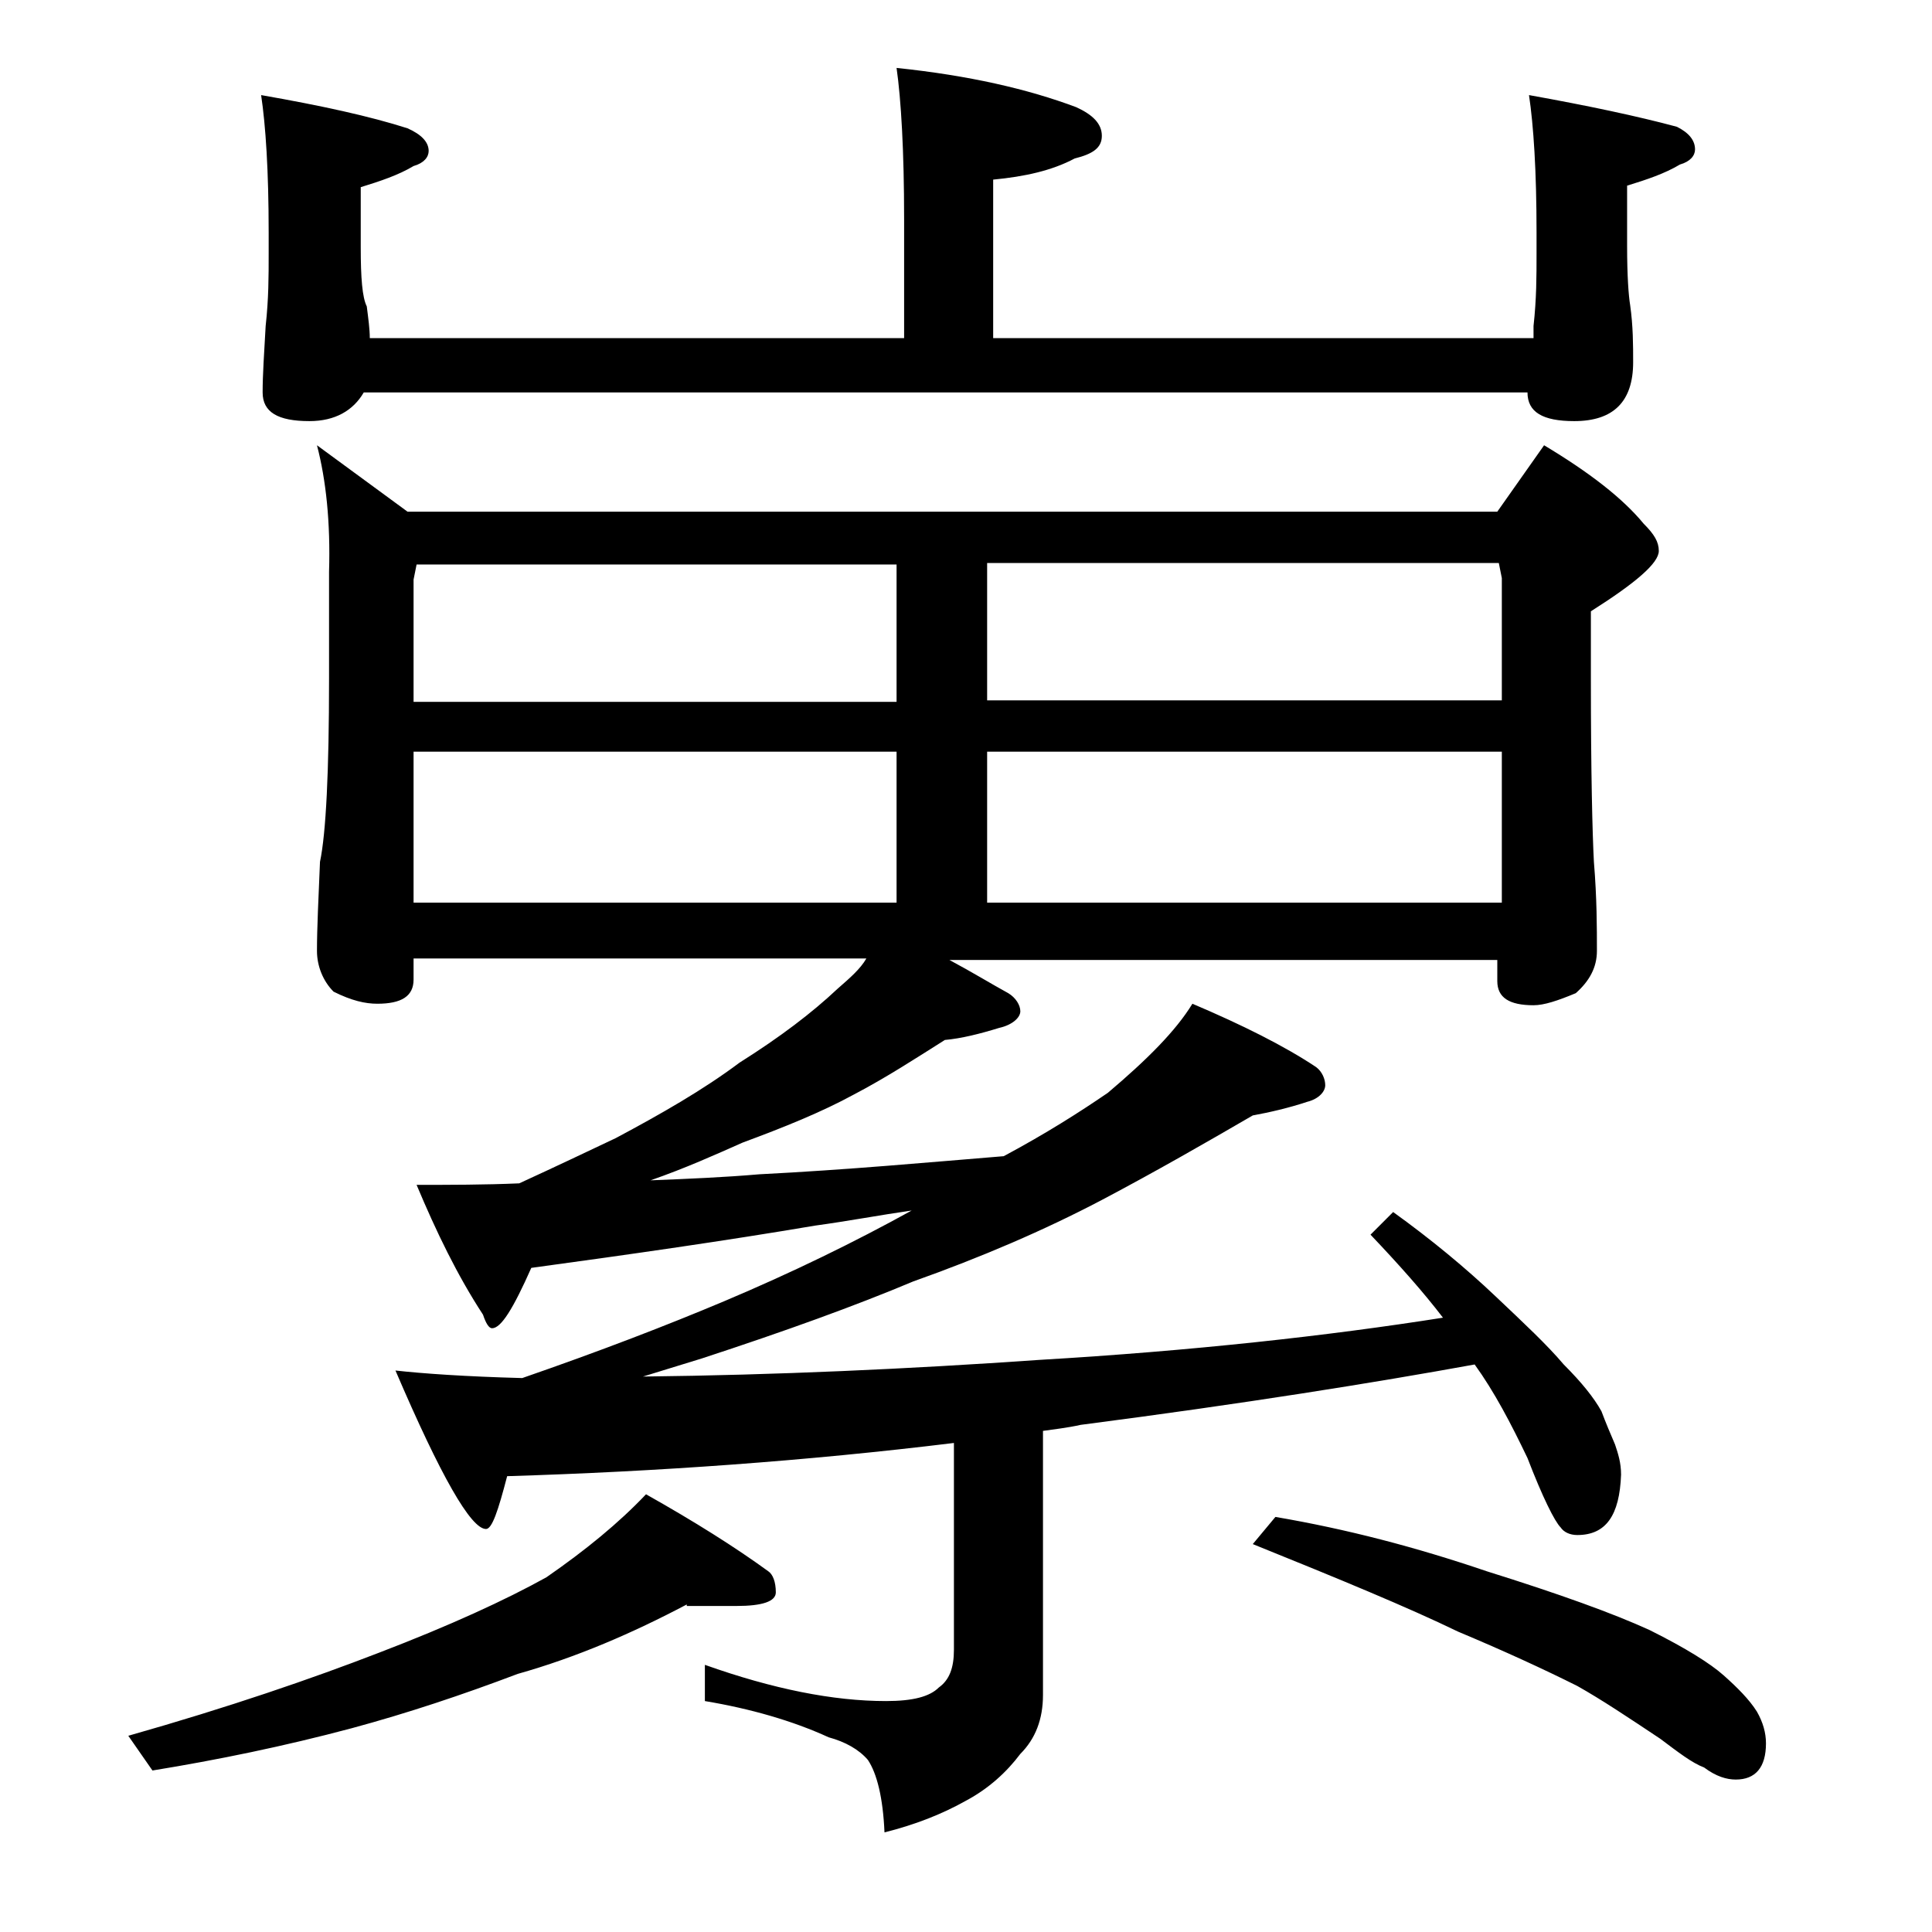 <?xml version="1.0" encoding="utf-8"?>
<!-- Generator: Adobe Illustrator 18.0.0, SVG Export Plug-In . SVG Version: 6.00 Build 0)  -->
<!DOCTYPE svg PUBLIC "-//W3C//DTD SVG 1.1//EN" "http://www.w3.org/Graphics/SVG/1.1/DTD/svg11.dtd">
<svg version="1.1" id="Layer_1" xmlns="http://www.w3.org/2000/svg" xmlns:xlink="http://www.w3.org/1999/xlink" x="0px" y="0px"
	 viewBox="0 0 128 128" enable-background="new 0 0 128 128" xml:space="preserve">
<path d="M45.5,106.3c-3.6,1.9-7.3,3.5-11.2,4.6c-3.7,1.4-7.3,2.6-11,3.6c-4.5,1.2-8.9,2.1-13.2,2.8L8.5,115
	c6.7-1.9,12.2-3.8,16.6-5.5c4.7-1.8,8.4-3.5,11.1-5c2.6-1.8,4.8-3.6,6.6-5.5c3.2,1.8,5.9,3.5,8.1,5.1c0.3,0.2,0.5,0.7,0.5,1.4
	c0,0.6-0.9,0.9-2.6,0.9H45.5z M59.4,4.5c4.8,0.5,8.7,1.4,11.9,2.6C72.4,7.6,73,8.2,73,9s-0.6,1.2-1.8,1.5c-1.5,0.8-3.3,1.2-5.4,1.4
	v10.5h35.8v-0.8c0.2-1.8,0.2-3.3,0.2-4.8v-1.4c0-4.1-0.2-7.1-0.5-9.1c3.9,0.7,7.2,1.4,9.8,2.1c0.8,0.4,1.2,0.9,1.2,1.5
	c0,0.4-0.3,0.8-1,1c-1,0.6-2.2,1-3.5,1.4v4c0,2,0.1,3.3,0.2,3.9c0.2,1.4,0.2,2.7,0.2,3.8c0,2.6-1.3,3.9-3.9,3.9
	c-2.1,0-3.1-0.6-3.1-1.9H24.1c-0.7,1.2-1.9,1.9-3.6,1.9c-2.1,0-3.1-0.6-3.1-1.9c0-1.2,0.1-2.6,0.2-4.4c0.2-1.8,0.2-3.3,0.2-4.8v-1.4
	c0-4.1-0.2-7.1-0.5-9.1C21.3,7,24.5,7.7,27,8.5c0.9,0.4,1.4,0.9,1.4,1.5c0,0.4-0.3,0.8-1,1c-1,0.6-2.2,1-3.5,1.4v4
	c0,2,0.1,3.3,0.4,3.9c0.1,0.8,0.2,1.5,0.2,2.1h35.4v-7.9C59.9,10,59.7,6.6,59.4,4.5z M21,29.5l6,4.4h72.2l3.1-4.4
	c3,1.8,5.2,3.5,6.6,5.2c0.7,0.7,1,1.2,1,1.8c0,0.8-1.5,2.1-4.5,4V45c0,6.2,0.1,10.2,0.2,12.1c0.2,2.4,0.2,4.4,0.2,5.9
	c0,1.1-0.5,2-1.4,2.8c-1.2,0.5-2.1,0.8-2.8,0.8c-1.6,0-2.4-0.5-2.4-1.6v-1.4H62.9c1.5,0.8,2.8,1.6,3.9,2.2c0.5,0.3,0.8,0.8,0.8,1.2
	s-0.5,0.9-1.4,1.1c-1.3,0.4-2.5,0.7-3.6,0.8c-1.9,1.2-3.9,2.5-6,3.6c-2.2,1.2-4.7,2.2-7.4,3.2c-1.8,0.8-3.8,1.7-6.1,2.5
	c2.5-0.1,4.9-0.2,7.2-0.4c5.9-0.3,11.3-0.8,16.2-1.2c2.8-1.5,5-2.9,6.9-4.2c2.6-2.2,4.5-4.1,5.6-5.9c3.3,1.4,6.1,2.8,8.2,4.2
	c0.4,0.3,0.6,0.8,0.6,1.2s-0.4,0.9-1.2,1.1c-1.2,0.4-2.5,0.7-3.6,0.9c-3.1,1.8-6.4,3.7-10,5.6c-3.8,2-8,3.8-12.5,5.4
	c-3.8,1.6-8.5,3.3-14,5.1c-1.3,0.4-2.6,0.8-3.9,1.2c8.8-0.1,17.6-0.5,26.2-1.1C79,89.5,88,88.5,95.6,87.3c-1.3-1.7-2.9-3.5-4.8-5.5
	l1.5-1.5c2.5,1.8,4.8,3.7,6.8,5.6c1.9,1.8,3.4,3.2,4.5,4.5c1.2,1.2,2,2.2,2.5,3.1c0.3,0.8,0.6,1.5,0.9,2.2c0.2,0.6,0.4,1.2,0.4,2
	c-0.1,2.7-1,4-2.9,4c-0.5,0-0.9-0.2-1.1-0.5c-0.4-0.4-1.2-2-2.2-4.6c-1.1-2.3-2.2-4.4-3.5-6.2c-6.6,1.2-15.3,2.6-26.1,4
	c-0.9,0.2-1.8,0.3-2.5,0.4v17.5c0,1.6-0.5,2.9-1.5,3.9c-0.9,1.2-2.1,2.3-3.6,3.1c-1.6,0.9-3.4,1.6-5.4,2.1c-0.1-2.3-0.5-3.9-1.1-4.8
	c-0.6-0.7-1.5-1.2-2.6-1.5c-2.4-1.1-5.2-1.9-8.2-2.4v-2.4c4.5,1.6,8.5,2.4,12,2.4c1.8,0,2.9-0.3,3.5-0.9c0.7-0.5,1-1.3,1-2.5V95.6
	c-9.8,1.2-19.7,1.9-29.6,2.2c-0.6,2.3-1,3.5-1.4,3.5c-1,0-3-3.5-6-10.5c1.8,0.2,4.6,0.4,8.4,0.5c5.2-1.8,9.6-3.5,13.4-5.1
	c4.5-1.9,8.6-3.9,12.4-6c-2.1,0.3-4.2,0.7-6.4,1c-5.9,1-12.2,1.9-18.8,2.8c-1.2,2.7-2,4-2.6,4c-0.2,0-0.4-0.3-0.6-0.9
	c-1.7-2.6-3.1-5.5-4.4-8.6c2.2,0,4.5,0,6.8-0.1c2.4-1.1,4.5-2.1,6.4-3c3-1.6,5.8-3.2,8.2-5c2.7-1.7,4.8-3.3,6.5-4.9
	c0.8-0.7,1.5-1.3,1.9-2H27.4v1.4c0,1.1-0.8,1.6-2.4,1.6c-0.8,0-1.7-0.2-2.9-0.8C21.4,65,21,64,21,63c0-1.5,0.1-3.5,0.2-5.9
	c0.4-1.9,0.6-6,0.6-12.1v-7.1C21.9,34.6,21.6,31.8,21,29.5z M27.4,46.5h32v-9.1H27.6l-0.2,1V46.5z M27.4,59.8h32v-10h-32V59.8z
	 M65.4,37.3v9.1h34.1v-8.1l-0.2-1H65.4z M65.4,49.8v10h34.1v-10H65.4z M84.5,100.5c4.7,0.8,9.3,2,14,3.6c4.8,1.5,8.4,2.8,10.8,3.9
	c2.4,1.2,4,2.2,4.9,3c0.9,0.8,1.7,1.6,2.2,2.4c0.4,0.7,0.6,1.4,0.6,2.1c0,1.6-0.7,2.4-2,2.4c-0.6,0-1.3-0.2-2.1-0.8
	c-0.8-0.3-1.7-1-2.9-1.9c-2.1-1.4-3.9-2.6-5.5-3.5c-2.2-1.1-4.8-2.3-7.9-3.6c-3.3-1.6-7.9-3.5-13.6-5.8L84.5,100.5z"/>
</svg>
